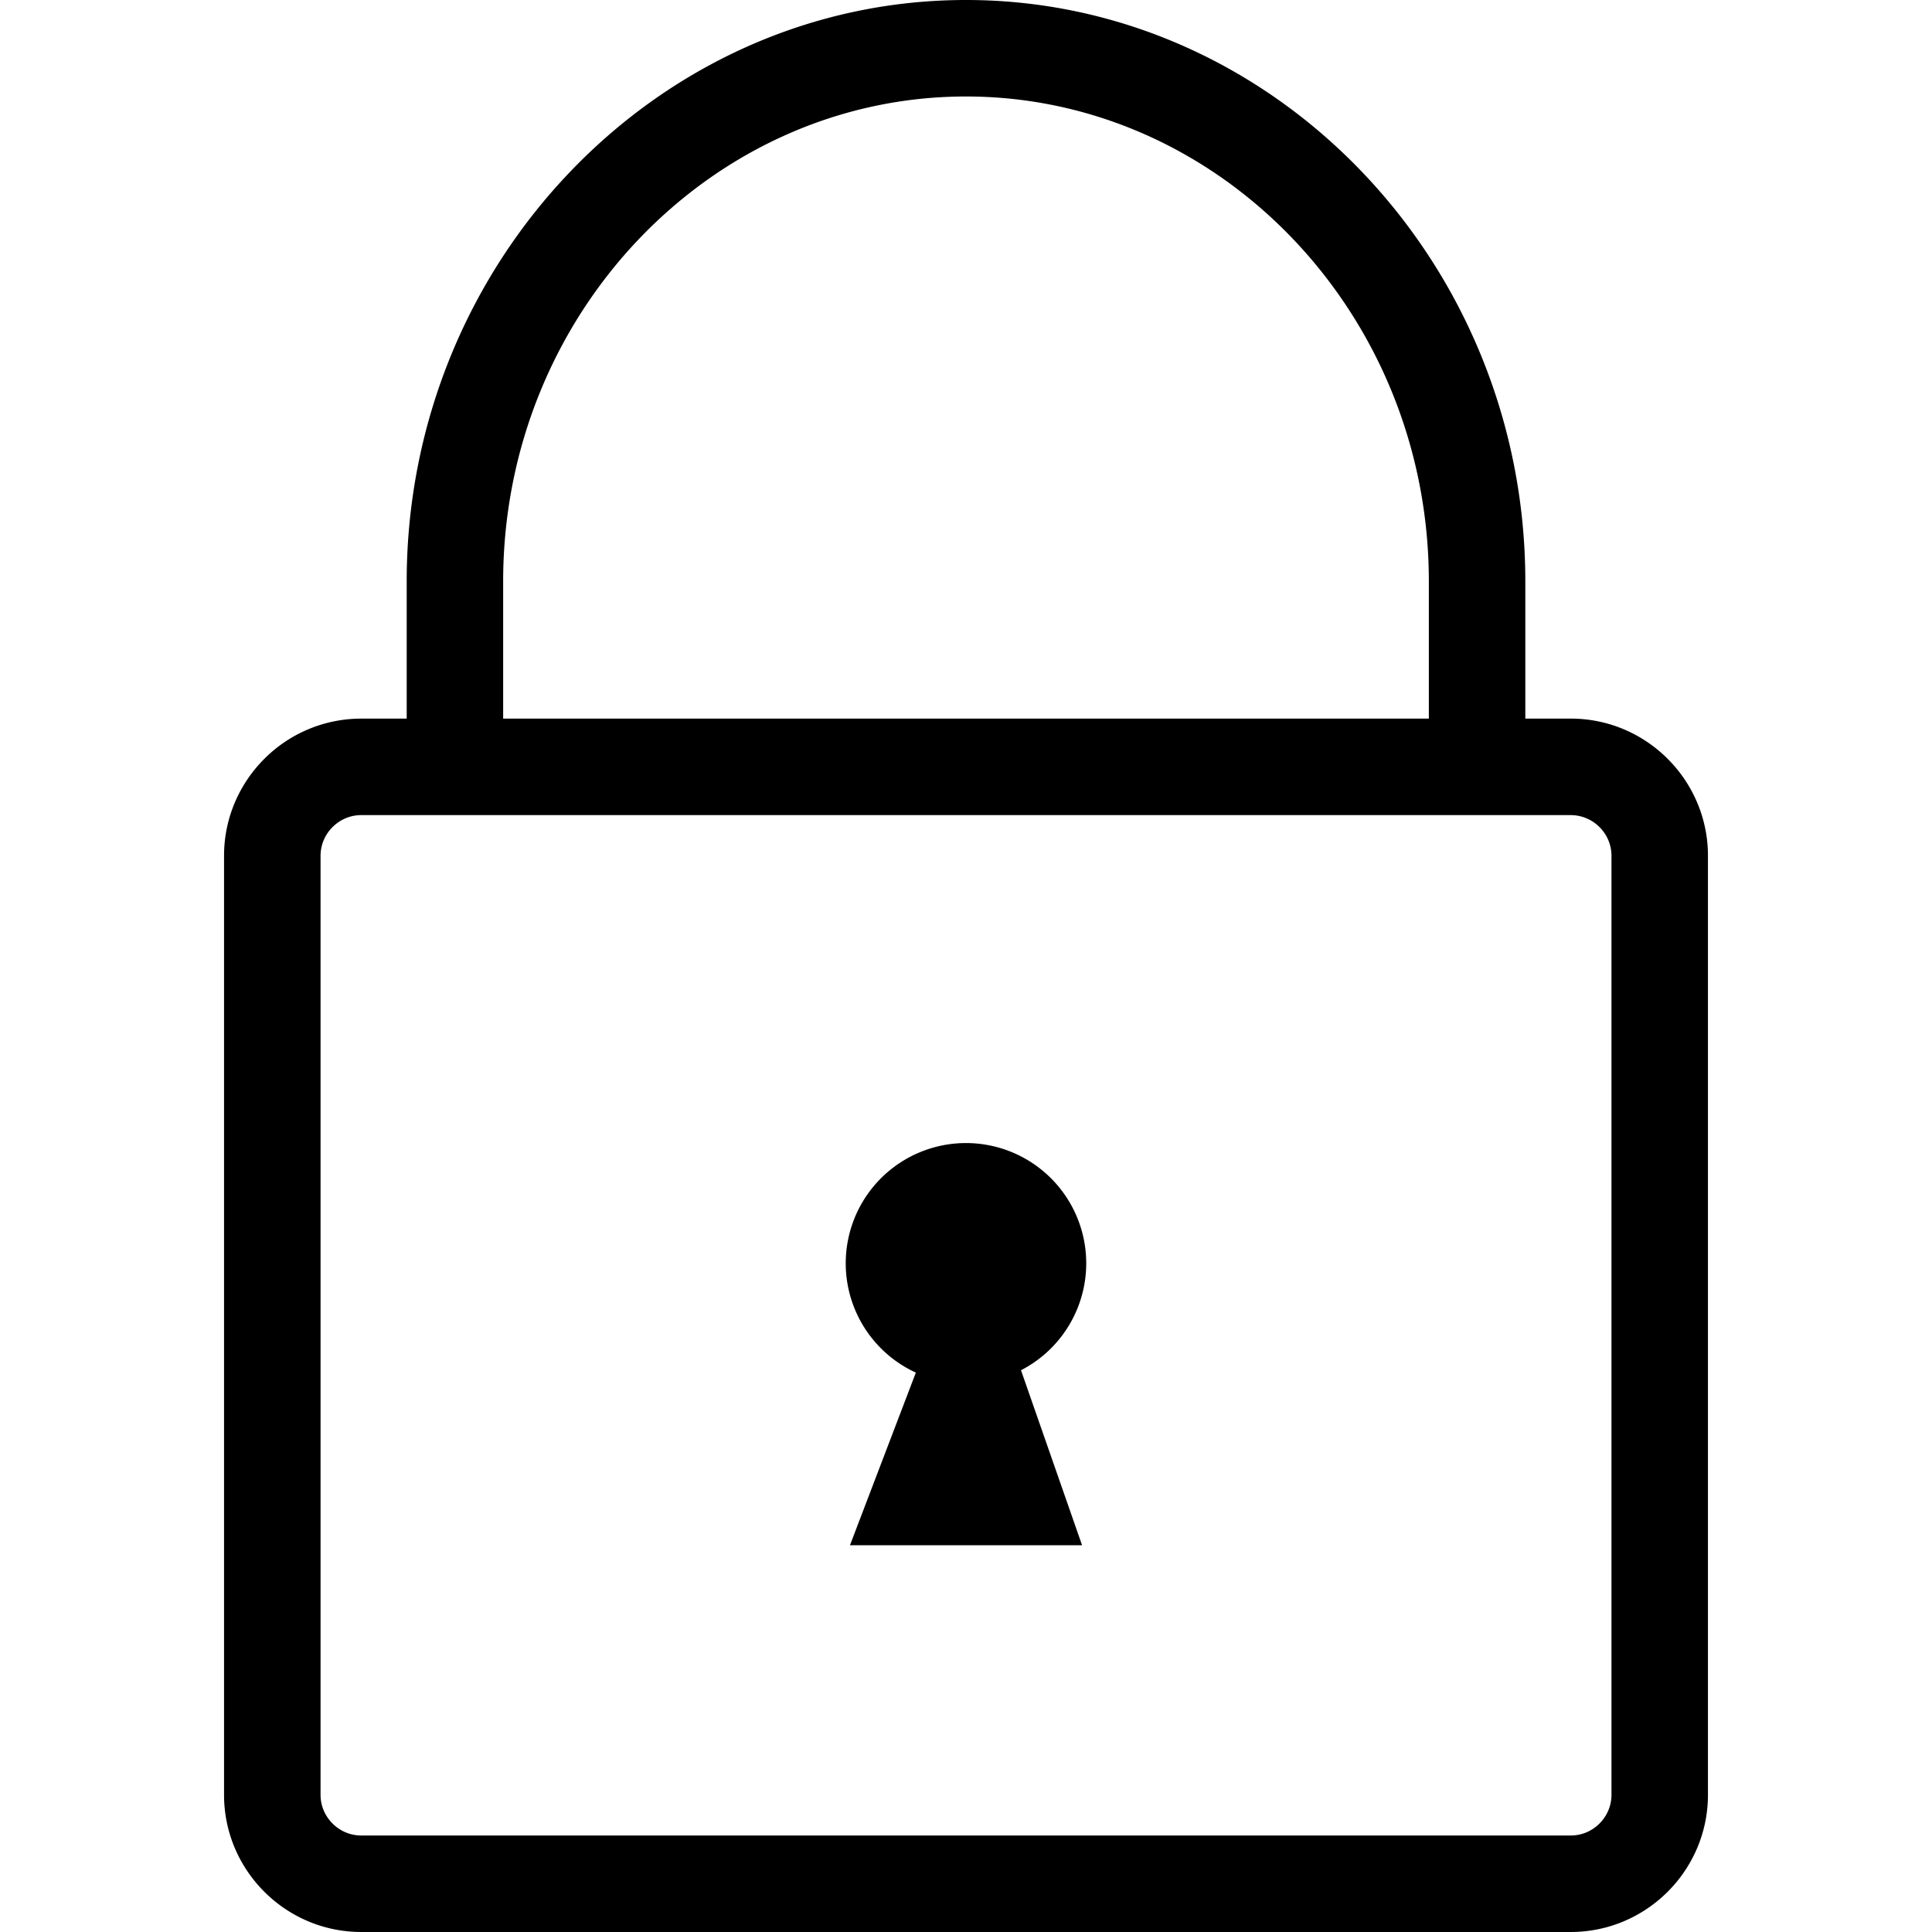 <svg width="50" height="50" viewBox="-14.25 0 122.88 122.88" xmlns="http://www.w3.org/2000/svg" xml:space="preserve"><path d="M8.723 45.706h2.894v-8.729c0-10.139 3.987-19.368 10.412-26.069C28.479 4.177 37.386 0 47.19 0s18.711 4.177 25.163 10.907c6.424 6.701 10.411 15.931 10.411 26.069v8.729h2.894c2.401 0 4.583.98 6.162 2.56s2.56 3.761 2.56 6.162v59.73c0 2.401-.98 4.583-2.56 6.162s-3.761 2.56-6.162 2.56H8.723c-2.402 0-4.583-.98-6.163-2.56S0 116.56 0 114.158v-59.73c0-2.401.981-4.583 2.56-6.162a8.7 8.7 0 0 1 6.163-2.56M44 87.301 39.81 98.28h14.762l-3.884-11.13a7.648 7.648 0 1 0-6.688.151M17.753 45.706h58.875v-8.729c0-8.511-3.326-16.236-8.686-21.826C62.61 9.589 55.265 6.137 47.19 6.137S31.77 9.589 26.438 15.15c-5.359 5.59-8.686 13.315-8.686 21.826v8.73zm67.905 6.137H8.723c-.708 0-1.353.292-1.823.762a2.58 2.58 0 0 0-.762 1.823v59.73c0 .707.292 1.353.762 1.822.47.471 1.116.762 1.823.762h76.936c.708 0 1.354-.291 1.823-.762.47-.47.762-1.115.762-1.822v-59.73c0-.707-.292-1.353-.762-1.823a2.58 2.58 0 0 0-1.824-.762"/></svg>